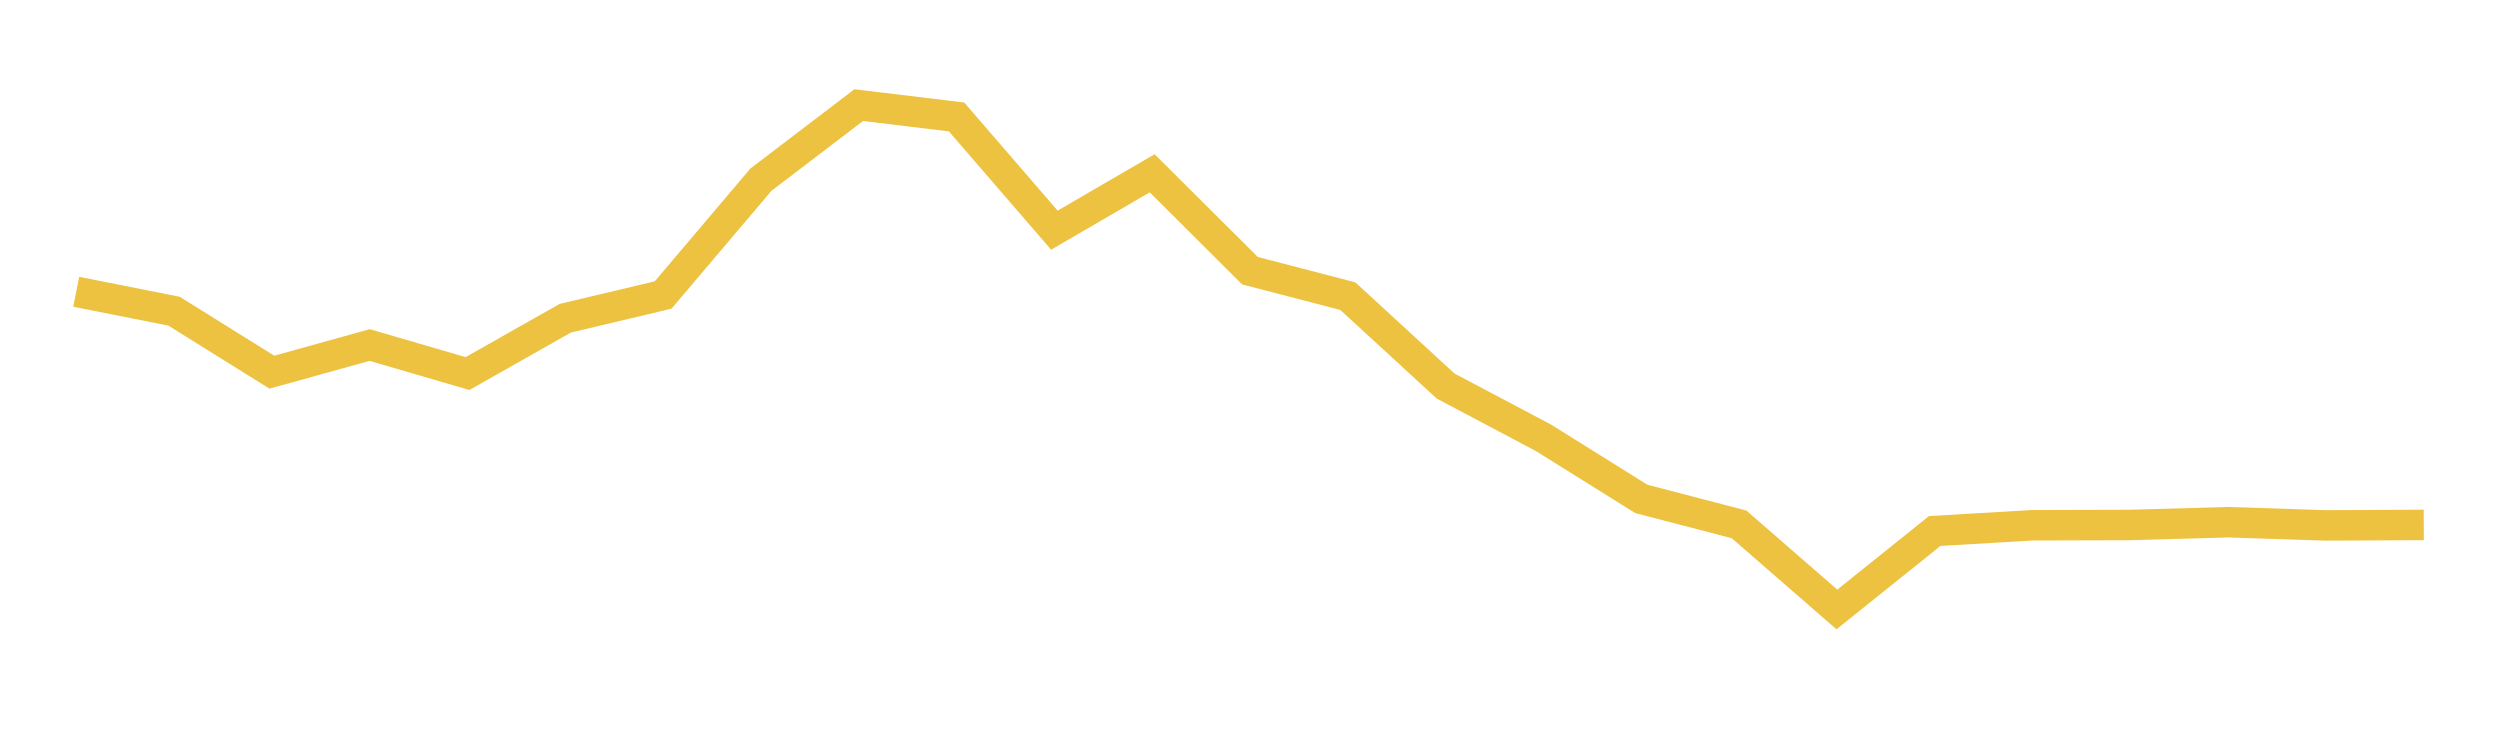 <svg width="164" height="48" xmlns="http://www.w3.org/2000/svg" xmlns:xlink="http://www.w3.org/1999/xlink"><path fill="none" stroke="rgb(237,194,64)" stroke-width="2" d="M5,19.14L11.417,20.414L17.833,24.414L24.25,22.633L30.667,24.506L37.083,20.875L43.5,19.353L49.917,11.785L56.333,6.896L62.75,7.671L69.167,15.099L75.583,11.368L82,17.758L88.417,19.427L94.833,25.325L101.25,28.72L107.667,32.727L114.083,34.399L120.5,39.981L126.917,34.834L133.333,34.457L139.75,34.439L146.167,34.256L152.583,34.467L159,34.435"></path></svg>